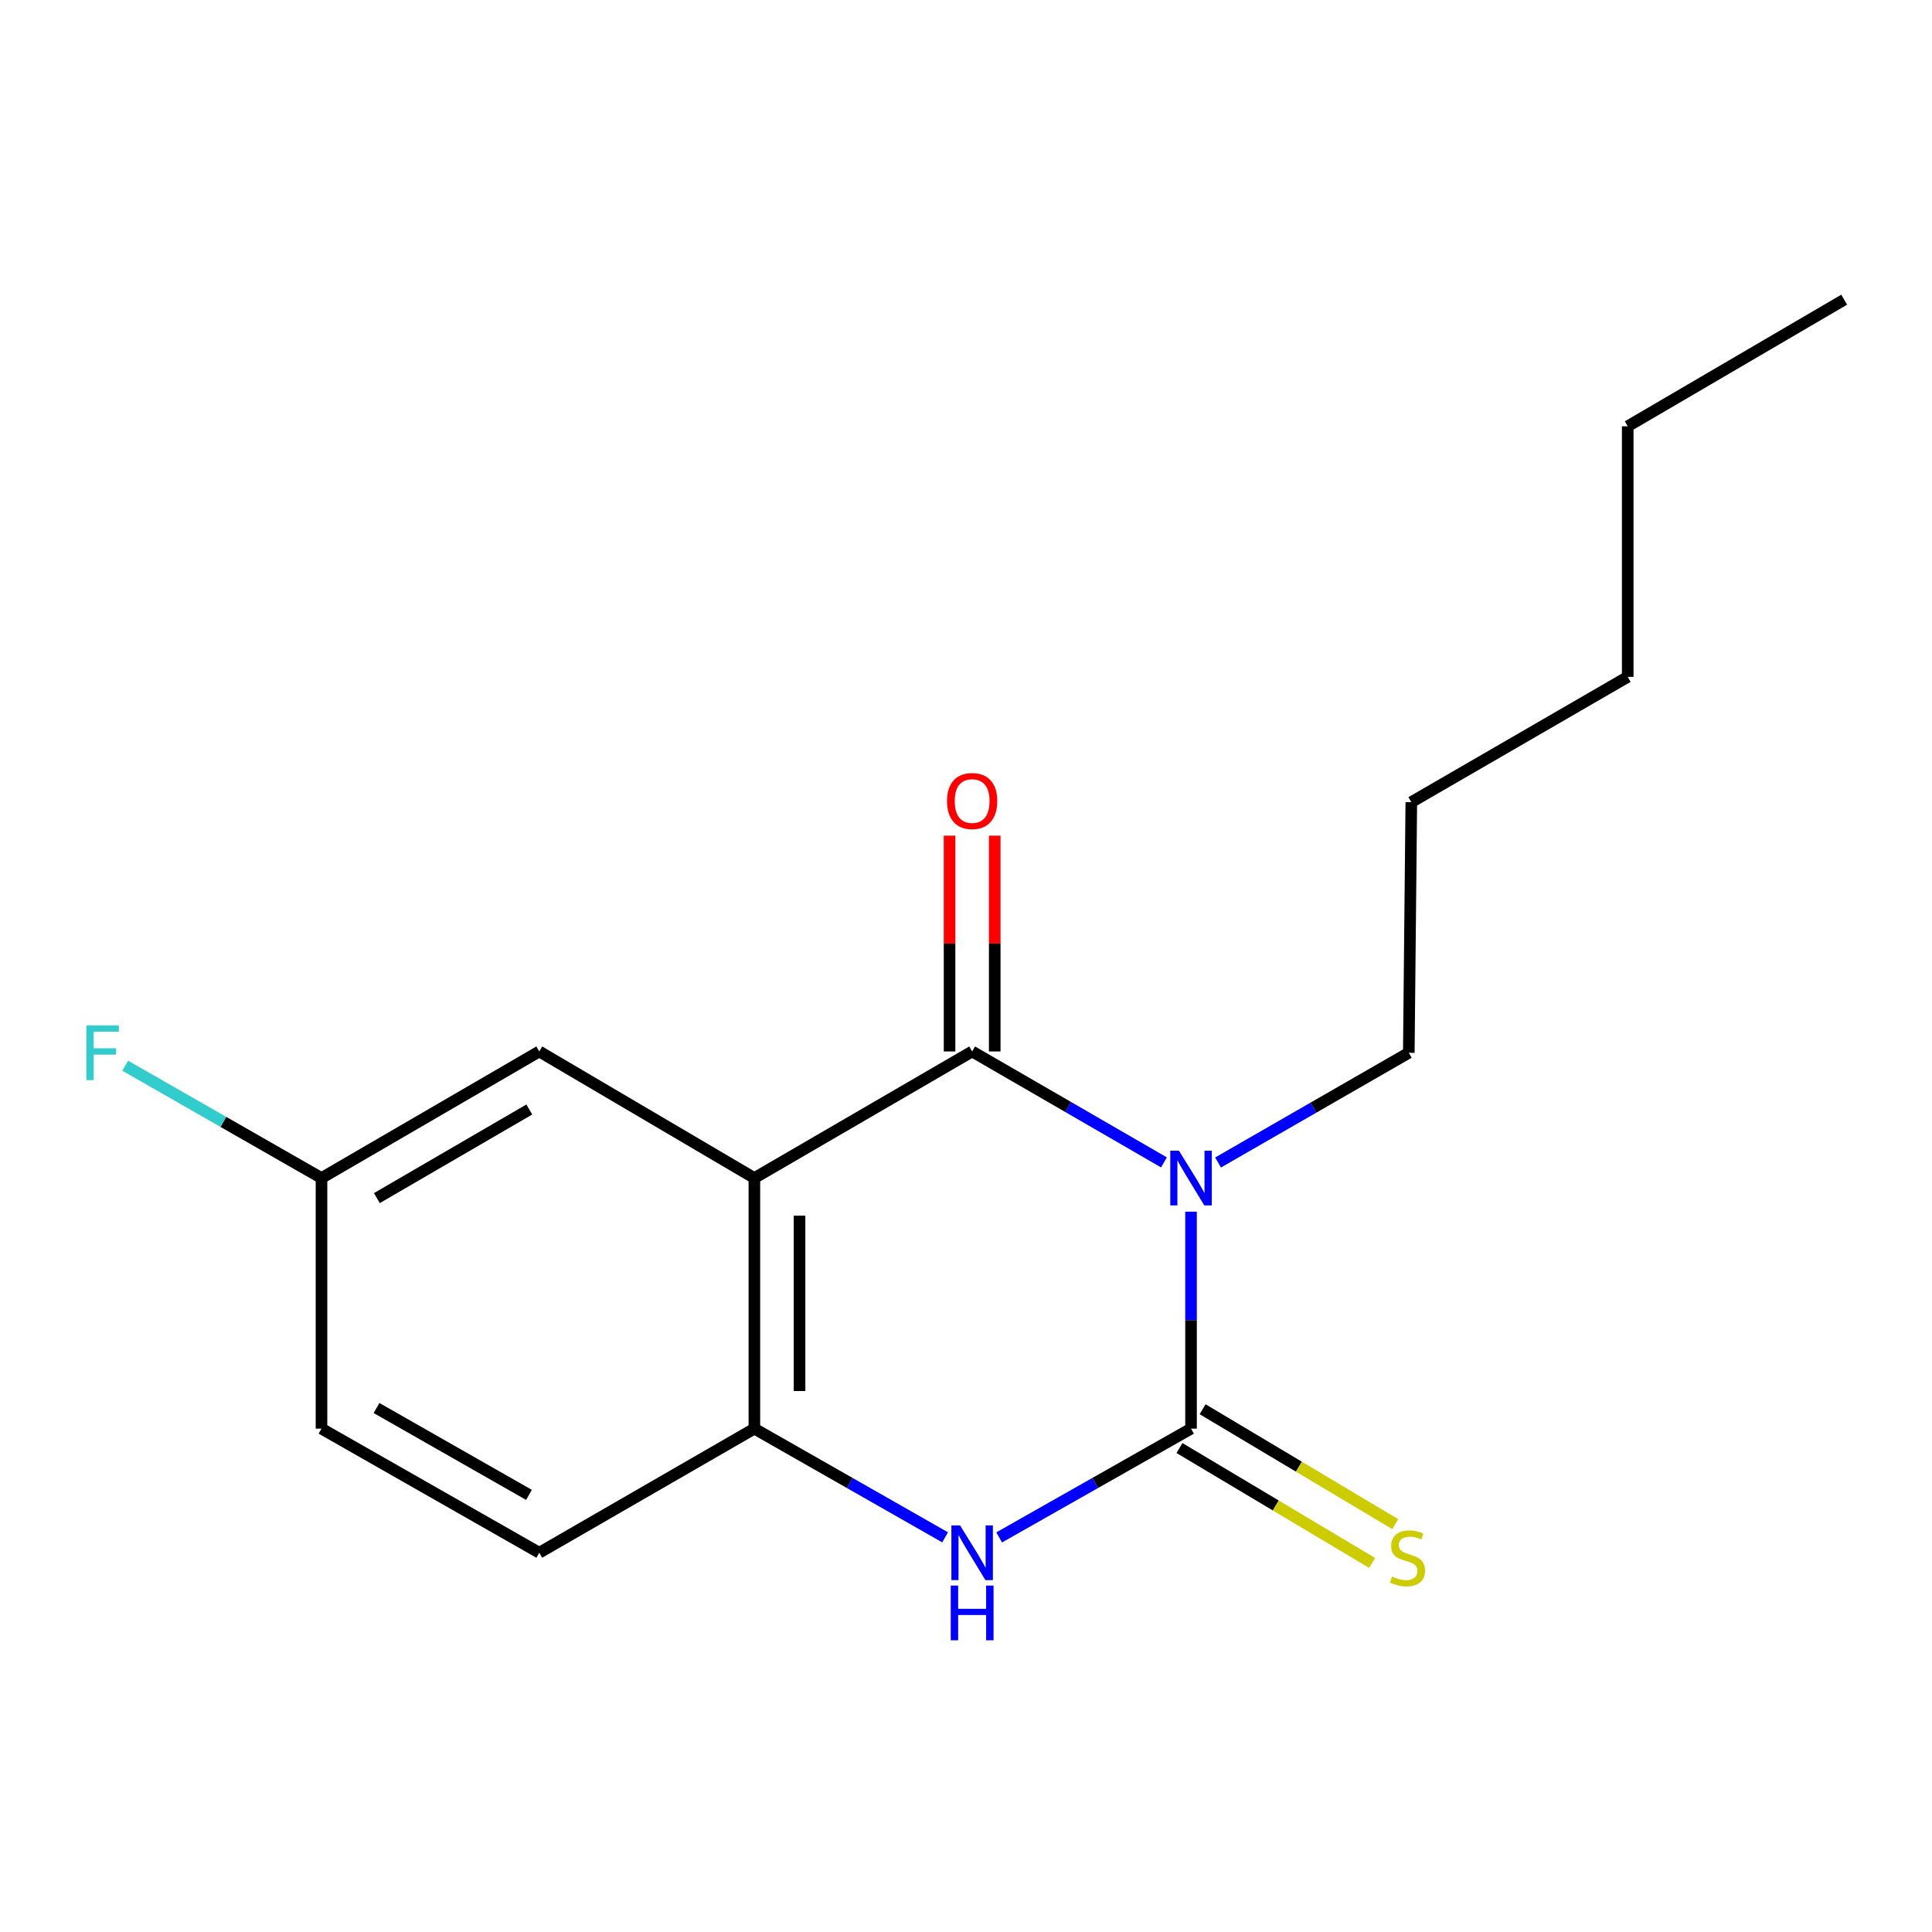 <?xml version='1.0' encoding='iso-8859-1'?>
<svg version='1.1' baseProfile='full'
              xmlns='http://www.w3.org/2000/svg'
                      xmlns:rdkit='http://www.rdkit.org/xml'
                      xmlns:xlink='http://www.w3.org/1999/xlink'
                  xml:space='preserve'
width='1000px' height='1000px' viewBox='0 0 1000 1000'>
<!-- END OF HEADER -->
<rect style='opacity:1.0;fill:#FFFFFF;stroke:none' width='1000' height='1000' x='0' y='0'> </rect>
<path class='bond-0' d='M 616.477,627.16 L 616.477,683.309' style='fill:none;fill-rule:evenodd;stroke:#0000FF;stroke-width:6px;stroke-linecap:butt;stroke-linejoin:miter;stroke-opacity:1' />
<path class='bond-0' d='M 616.477,683.309 L 616.477,739.459' style='fill:none;fill-rule:evenodd;stroke:#000000;stroke-width:6px;stroke-linecap:butt;stroke-linejoin:miter;stroke-opacity:1' />
<path class='bond-1' d='M 602.465,601.654 L 552.822,572.945' style='fill:none;fill-rule:evenodd;stroke:#0000FF;stroke-width:6px;stroke-linecap:butt;stroke-linejoin:miter;stroke-opacity:1' />
<path class='bond-1' d='M 552.822,572.945 L 503.178,544.237' style='fill:none;fill-rule:evenodd;stroke:#000000;stroke-width:6px;stroke-linecap:butt;stroke-linejoin:miter;stroke-opacity:1' />
<path class='bond-9' d='M 630.468,601.708 L 679.831,573.31' style='fill:none;fill-rule:evenodd;stroke:#0000FF;stroke-width:6px;stroke-linecap:butt;stroke-linejoin:miter;stroke-opacity:1' />
<path class='bond-9' d='M 679.831,573.31 L 729.193,544.912' style='fill:none;fill-rule:evenodd;stroke:#000000;stroke-width:6px;stroke-linecap:butt;stroke-linejoin:miter;stroke-opacity:1' />
<path class='bond-3' d='M 616.477,739.459 L 566.826,767.609' style='fill:none;fill-rule:evenodd;stroke:#000000;stroke-width:6px;stroke-linecap:butt;stroke-linejoin:miter;stroke-opacity:1' />
<path class='bond-3' d='M 566.826,767.609 L 517.174,795.759' style='fill:none;fill-rule:evenodd;stroke:#0000FF;stroke-width:6px;stroke-linecap:butt;stroke-linejoin:miter;stroke-opacity:1' />
<path class='bond-5' d='M 610.49,749.498 L 660.346,779.233' style='fill:none;fill-rule:evenodd;stroke:#000000;stroke-width:6px;stroke-linecap:butt;stroke-linejoin:miter;stroke-opacity:1' />
<path class='bond-5' d='M 660.346,779.233 L 710.201,808.969' style='fill:none;fill-rule:evenodd;stroke:#CCCC00;stroke-width:6px;stroke-linecap:butt;stroke-linejoin:miter;stroke-opacity:1' />
<path class='bond-5' d='M 622.465,729.421 L 672.32,759.156' style='fill:none;fill-rule:evenodd;stroke:#000000;stroke-width:6px;stroke-linecap:butt;stroke-linejoin:miter;stroke-opacity:1' />
<path class='bond-5' d='M 672.32,759.156 L 722.176,788.892' style='fill:none;fill-rule:evenodd;stroke:#CCCC00;stroke-width:6px;stroke-linecap:butt;stroke-linejoin:miter;stroke-opacity:1' />
<path class='bond-2' d='M 503.178,544.237 L 390.462,609.757' style='fill:none;fill-rule:evenodd;stroke:#000000;stroke-width:6px;stroke-linecap:butt;stroke-linejoin:miter;stroke-opacity:1' />
<path class='bond-7' d='M 514.866,544.237 L 514.866,488.387' style='fill:none;fill-rule:evenodd;stroke:#000000;stroke-width:6px;stroke-linecap:butt;stroke-linejoin:miter;stroke-opacity:1' />
<path class='bond-7' d='M 514.866,488.387 L 514.866,432.537' style='fill:none;fill-rule:evenodd;stroke:#FF0000;stroke-width:6px;stroke-linecap:butt;stroke-linejoin:miter;stroke-opacity:1' />
<path class='bond-7' d='M 491.489,544.237 L 491.489,488.387' style='fill:none;fill-rule:evenodd;stroke:#000000;stroke-width:6px;stroke-linecap:butt;stroke-linejoin:miter;stroke-opacity:1' />
<path class='bond-7' d='M 491.489,488.387 L 491.489,432.537' style='fill:none;fill-rule:evenodd;stroke:#FF0000;stroke-width:6px;stroke-linecap:butt;stroke-linejoin:miter;stroke-opacity:1' />
<path class='bond-4' d='M 390.462,609.757 L 390.462,739.459' style='fill:none;fill-rule:evenodd;stroke:#000000;stroke-width:6px;stroke-linecap:butt;stroke-linejoin:miter;stroke-opacity:1' />
<path class='bond-4' d='M 413.839,629.212 L 413.839,720.004' style='fill:none;fill-rule:evenodd;stroke:#000000;stroke-width:6px;stroke-linecap:butt;stroke-linejoin:miter;stroke-opacity:1' />
<path class='bond-6' d='M 390.462,609.757 L 279.124,544.237' style='fill:none;fill-rule:evenodd;stroke:#000000;stroke-width:6px;stroke-linecap:butt;stroke-linejoin:miter;stroke-opacity:1' />
<path class='bond-17' d='M 489.194,795.725 L 439.828,767.592' style='fill:none;fill-rule:evenodd;stroke:#0000FF;stroke-width:6px;stroke-linecap:butt;stroke-linejoin:miter;stroke-opacity:1' />
<path class='bond-17' d='M 439.828,767.592 L 390.462,739.459' style='fill:none;fill-rule:evenodd;stroke:#000000;stroke-width:6px;stroke-linecap:butt;stroke-linejoin:miter;stroke-opacity:1' />
<path class='bond-8' d='M 390.462,739.459 L 279.124,803.694' style='fill:none;fill-rule:evenodd;stroke:#000000;stroke-width:6px;stroke-linecap:butt;stroke-linejoin:miter;stroke-opacity:1' />
<path class='bond-10' d='M 279.124,544.237 L 166.408,609.757' style='fill:none;fill-rule:evenodd;stroke:#000000;stroke-width:6px;stroke-linecap:butt;stroke-linejoin:miter;stroke-opacity:1' />
<path class='bond-10' d='M 273.964,574.275 L 195.064,620.139' style='fill:none;fill-rule:evenodd;stroke:#000000;stroke-width:6px;stroke-linecap:butt;stroke-linejoin:miter;stroke-opacity:1' />
<path class='bond-18' d='M 279.124,803.694 L 166.408,739.459' style='fill:none;fill-rule:evenodd;stroke:#000000;stroke-width:6px;stroke-linecap:butt;stroke-linejoin:miter;stroke-opacity:1' />
<path class='bond-18' d='M 273.791,773.748 L 194.89,728.784' style='fill:none;fill-rule:evenodd;stroke:#000000;stroke-width:6px;stroke-linecap:butt;stroke-linejoin:miter;stroke-opacity:1' />
<path class='bond-13' d='M 729.193,544.912 L 730.491,415.197' style='fill:none;fill-rule:evenodd;stroke:#000000;stroke-width:6px;stroke-linecap:butt;stroke-linejoin:miter;stroke-opacity:1' />
<path class='bond-11' d='M 166.408,609.757 L 166.408,739.459' style='fill:none;fill-rule:evenodd;stroke:#000000;stroke-width:6px;stroke-linecap:butt;stroke-linejoin:miter;stroke-opacity:1' />
<path class='bond-12' d='M 166.408,609.757 L 115.6,580.678' style='fill:none;fill-rule:evenodd;stroke:#000000;stroke-width:6px;stroke-linecap:butt;stroke-linejoin:miter;stroke-opacity:1' />
<path class='bond-12' d='M 115.6,580.678 L 64.792,551.599' style='fill:none;fill-rule:evenodd;stroke:#33CCCC;stroke-width:6px;stroke-linecap:butt;stroke-linejoin:miter;stroke-opacity:1' />
<path class='bond-15' d='M 730.491,415.197 L 842.505,350.352' style='fill:none;fill-rule:evenodd;stroke:#000000;stroke-width:6px;stroke-linecap:butt;stroke-linejoin:miter;stroke-opacity:1' />
<path class='bond-14' d='M 842.505,220.649 L 842.505,350.352' style='fill:none;fill-rule:evenodd;stroke:#000000;stroke-width:6px;stroke-linecap:butt;stroke-linejoin:miter;stroke-opacity:1' />
<path class='bond-16' d='M 842.505,220.649 L 954.545,155.116' style='fill:none;fill-rule:evenodd;stroke:#000000;stroke-width:6px;stroke-linecap:butt;stroke-linejoin:miter;stroke-opacity:1' />
<path  class='atom-0' d='M 610.217 595.597
L 619.497 610.597
Q 620.417 612.077, 621.897 614.757
Q 623.377 617.437, 623.457 617.597
L 623.457 595.597
L 627.217 595.597
L 627.217 623.917
L 623.337 623.917
L 613.377 607.517
Q 612.217 605.597, 610.977 603.397
Q 609.777 601.197, 609.417 600.517
L 609.417 623.917
L 605.737 623.917
L 605.737 595.597
L 610.217 595.597
' fill='#0000FF'/>
<path  class='atom-4' d='M 496.918 789.534
L 506.198 804.534
Q 507.118 806.014, 508.598 808.694
Q 510.078 811.374, 510.158 811.534
L 510.158 789.534
L 513.918 789.534
L 513.918 817.854
L 510.038 817.854
L 500.078 801.454
Q 498.918 799.534, 497.678 797.334
Q 496.478 795.134, 496.118 794.454
L 496.118 817.854
L 492.438 817.854
L 492.438 789.534
L 496.918 789.534
' fill='#0000FF'/>
<path  class='atom-4' d='M 492.098 820.686
L 495.938 820.686
L 495.938 832.726
L 510.418 832.726
L 510.418 820.686
L 514.258 820.686
L 514.258 849.006
L 510.418 849.006
L 510.418 835.926
L 495.938 835.926
L 495.938 849.006
L 492.098 849.006
L 492.098 820.686
' fill='#0000FF'/>
<path  class='atom-6' d='M 720.53 816.011
Q 720.85 816.131, 722.17 816.691
Q 723.49 817.251, 724.93 817.611
Q 726.41 817.931, 727.85 817.931
Q 730.53 817.931, 732.09 816.651
Q 733.65 815.331, 733.65 813.051
Q 733.65 811.491, 732.85 810.531
Q 732.09 809.571, 730.89 809.051
Q 729.69 808.531, 727.69 807.931
Q 725.17 807.171, 723.65 806.451
Q 722.17 805.731, 721.09 804.211
Q 720.05 802.691, 720.05 800.131
Q 720.05 796.571, 722.45 794.371
Q 724.89 792.171, 729.69 792.171
Q 732.97 792.171, 736.69 793.731
L 735.77 796.811
Q 732.37 795.411, 729.81 795.411
Q 727.05 795.411, 725.53 796.571
Q 724.01 797.691, 724.05 799.651
Q 724.05 801.171, 724.81 802.091
Q 725.61 803.011, 726.73 803.531
Q 727.89 804.051, 729.81 804.651
Q 732.37 805.451, 733.89 806.251
Q 735.41 807.051, 736.49 808.691
Q 737.61 810.291, 737.61 813.051
Q 737.61 816.971, 734.97 819.091
Q 732.37 821.171, 728.01 821.171
Q 725.49 821.171, 723.57 820.611
Q 721.69 820.091, 719.45 819.171
L 720.53 816.011
' fill='#CCCC00'/>
<path  class='atom-8' d='M 490.178 414.614
Q 490.178 407.814, 493.538 404.014
Q 496.898 400.214, 503.178 400.214
Q 509.458 400.214, 512.818 404.014
Q 516.178 407.814, 516.178 414.614
Q 516.178 421.494, 512.778 425.414
Q 509.378 429.294, 503.178 429.294
Q 496.938 429.294, 493.538 425.414
Q 490.178 421.534, 490.178 414.614
M 503.178 426.094
Q 507.498 426.094, 509.818 423.214
Q 512.178 420.294, 512.178 414.614
Q 512.178 409.054, 509.818 406.254
Q 507.498 403.414, 503.178 403.414
Q 498.858 403.414, 496.498 406.214
Q 494.178 409.014, 494.178 414.614
Q 494.178 420.334, 496.498 423.214
Q 498.858 426.094, 503.178 426.094
' fill='#FF0000'/>
<path  class='atom-13' d='M 44.689 530.752
L 61.529 530.752
L 61.529 533.992
L 48.489 533.992
L 48.489 542.592
L 60.089 542.592
L 60.089 545.872
L 48.489 545.872
L 48.489 559.072
L 44.689 559.072
L 44.689 530.752
' fill='#33CCCC'/>
</svg>
